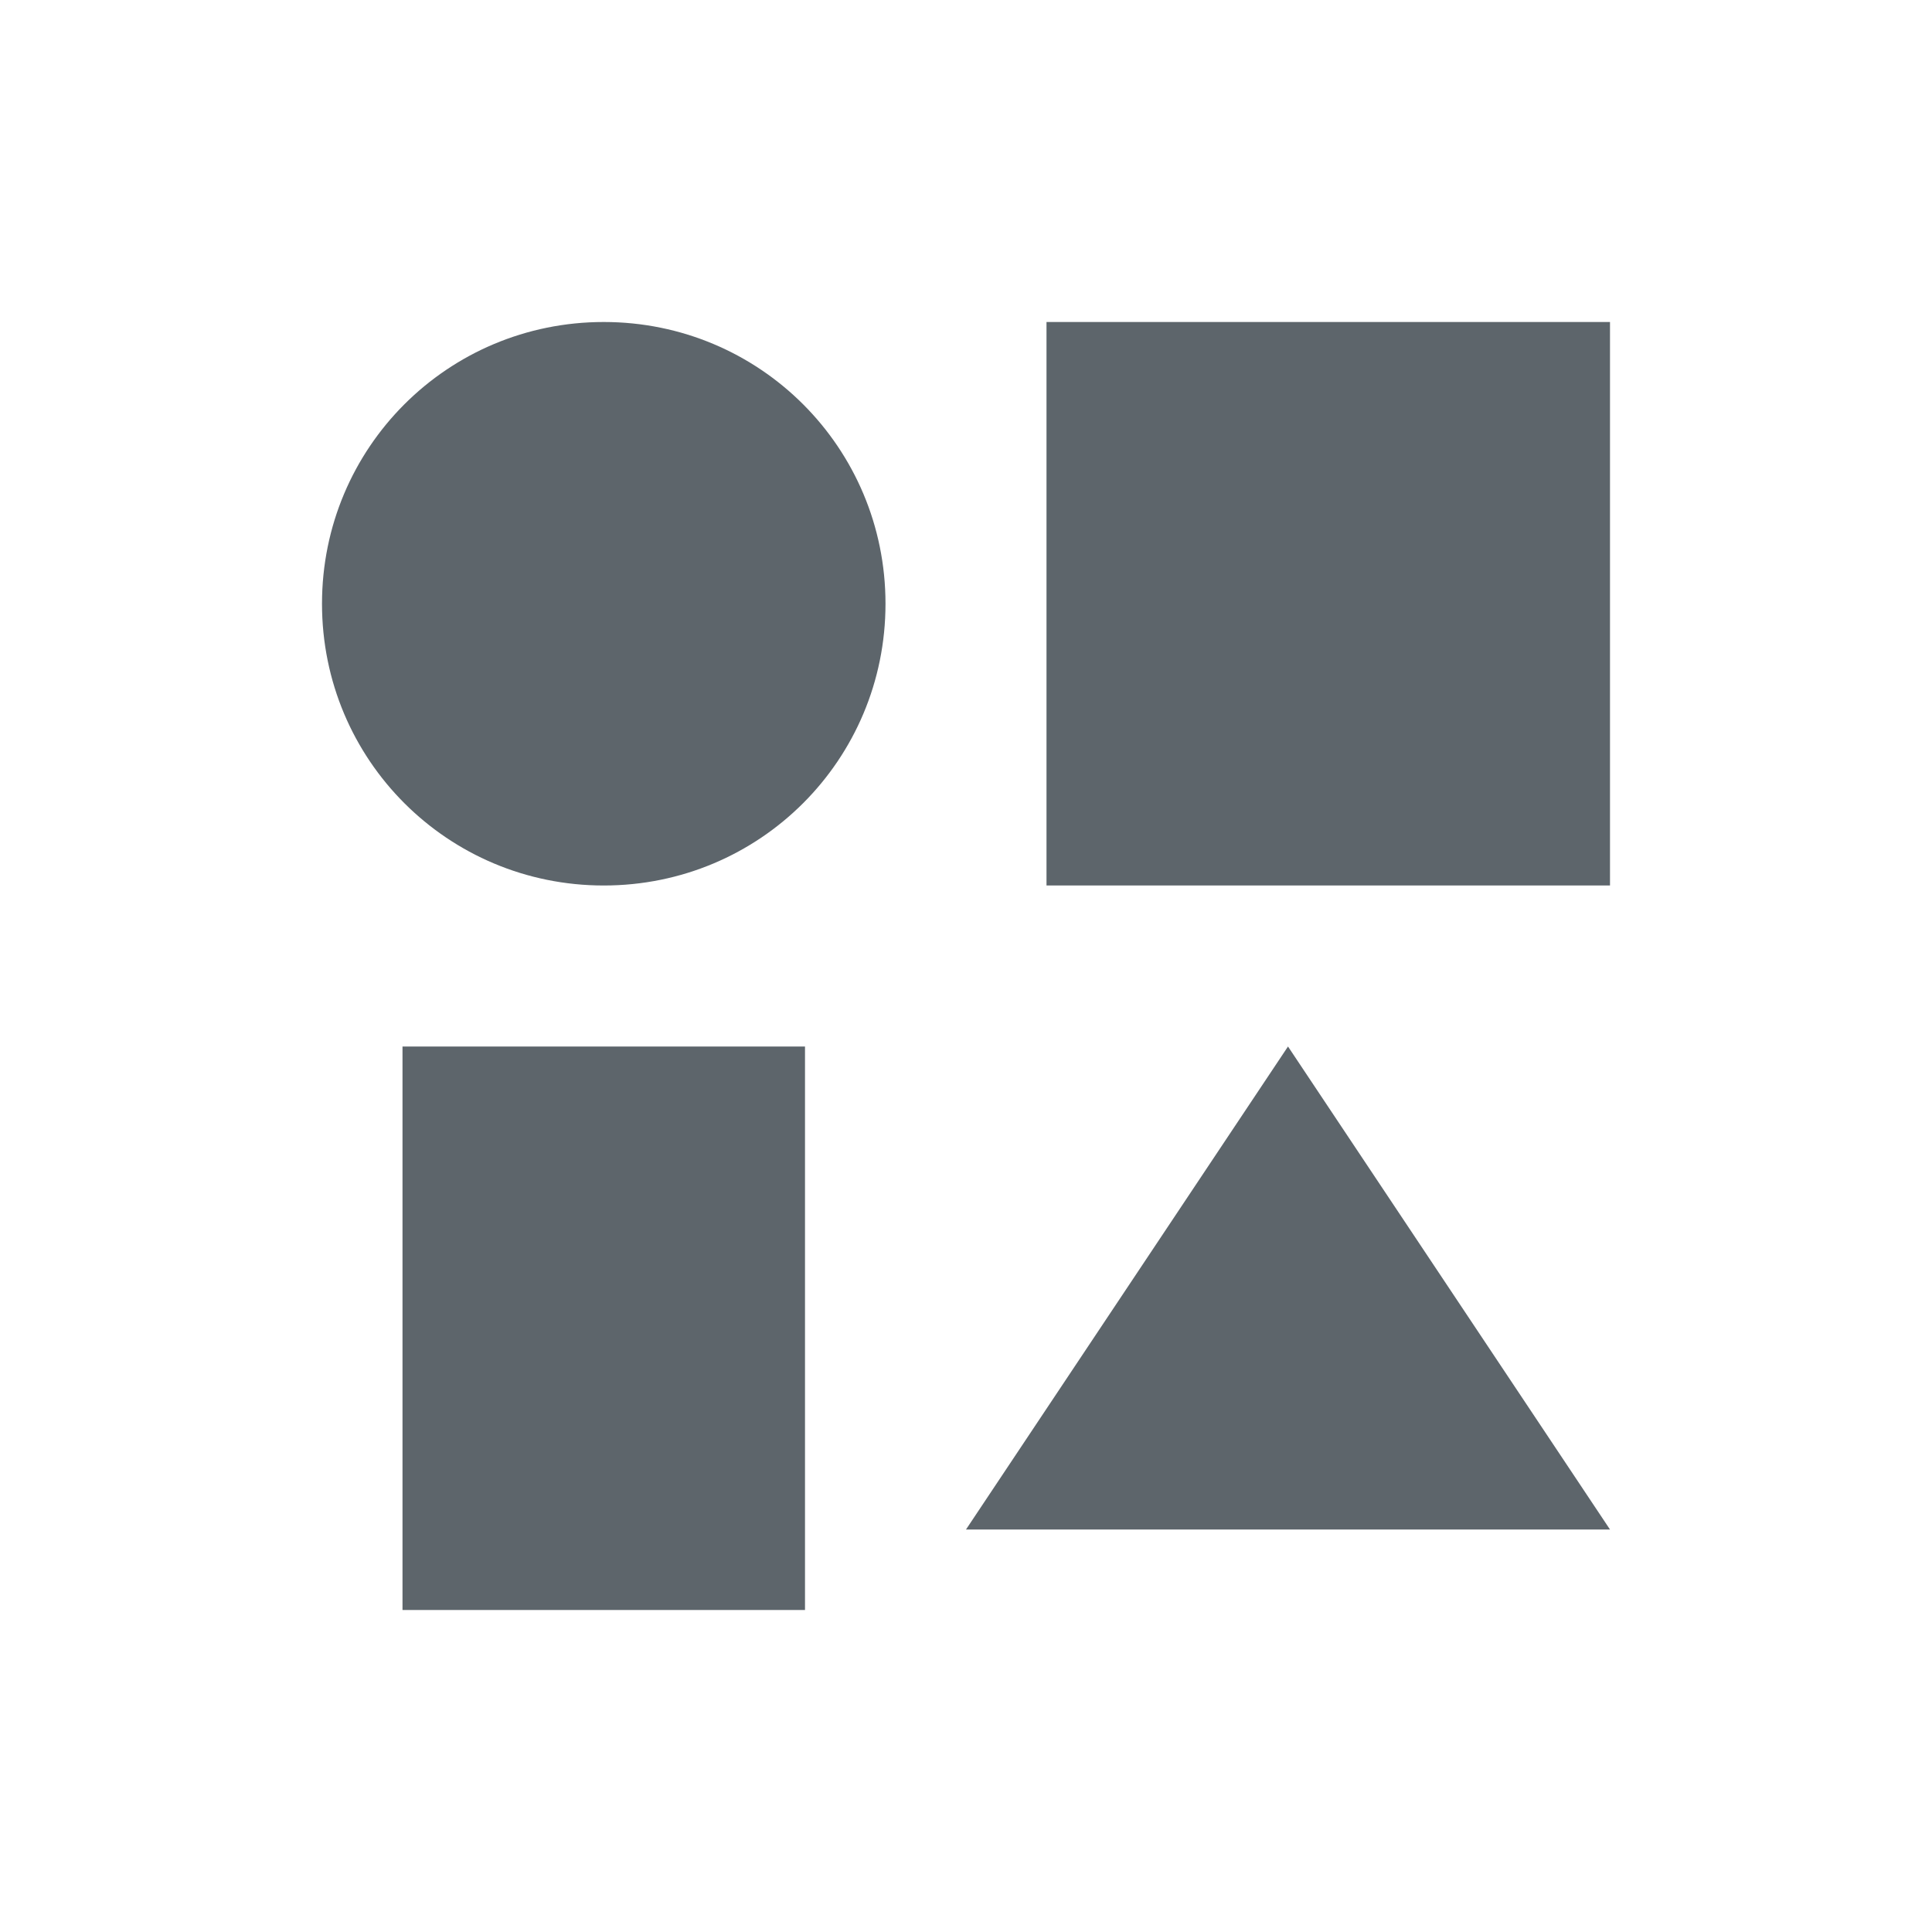 <svg xmlns="http://www.w3.org/2000/svg" viewBox="0 0 24 24">
  <defs id="defs3051">
    <style type="text/css" id="current-color-scheme">
      .ColorScheme-Text {
        color:#5d656b;
      }
      </style>
  </defs>
 <path style="fill:currentColor;fill-opacity:1;stroke:none" 
     d="M 7.5 4 C 5.561 4 4 5.561 4 7.5 C 4 9.439 5.561 11 7.5 11 C 9.439 11 11 9.439 11 7.5 C 11 5.561 9.439 4 7.5 4 z M 13 4 L 13 11 L 20 11 L 20 4 L 13 4 z M 5 13 L 5 20 L 10 20 L 10 13 L 5 13 z M 16 13 L 12 19 L 20 19 L 16 13 z "
     class="ColorScheme-Text"
     />
</svg>
